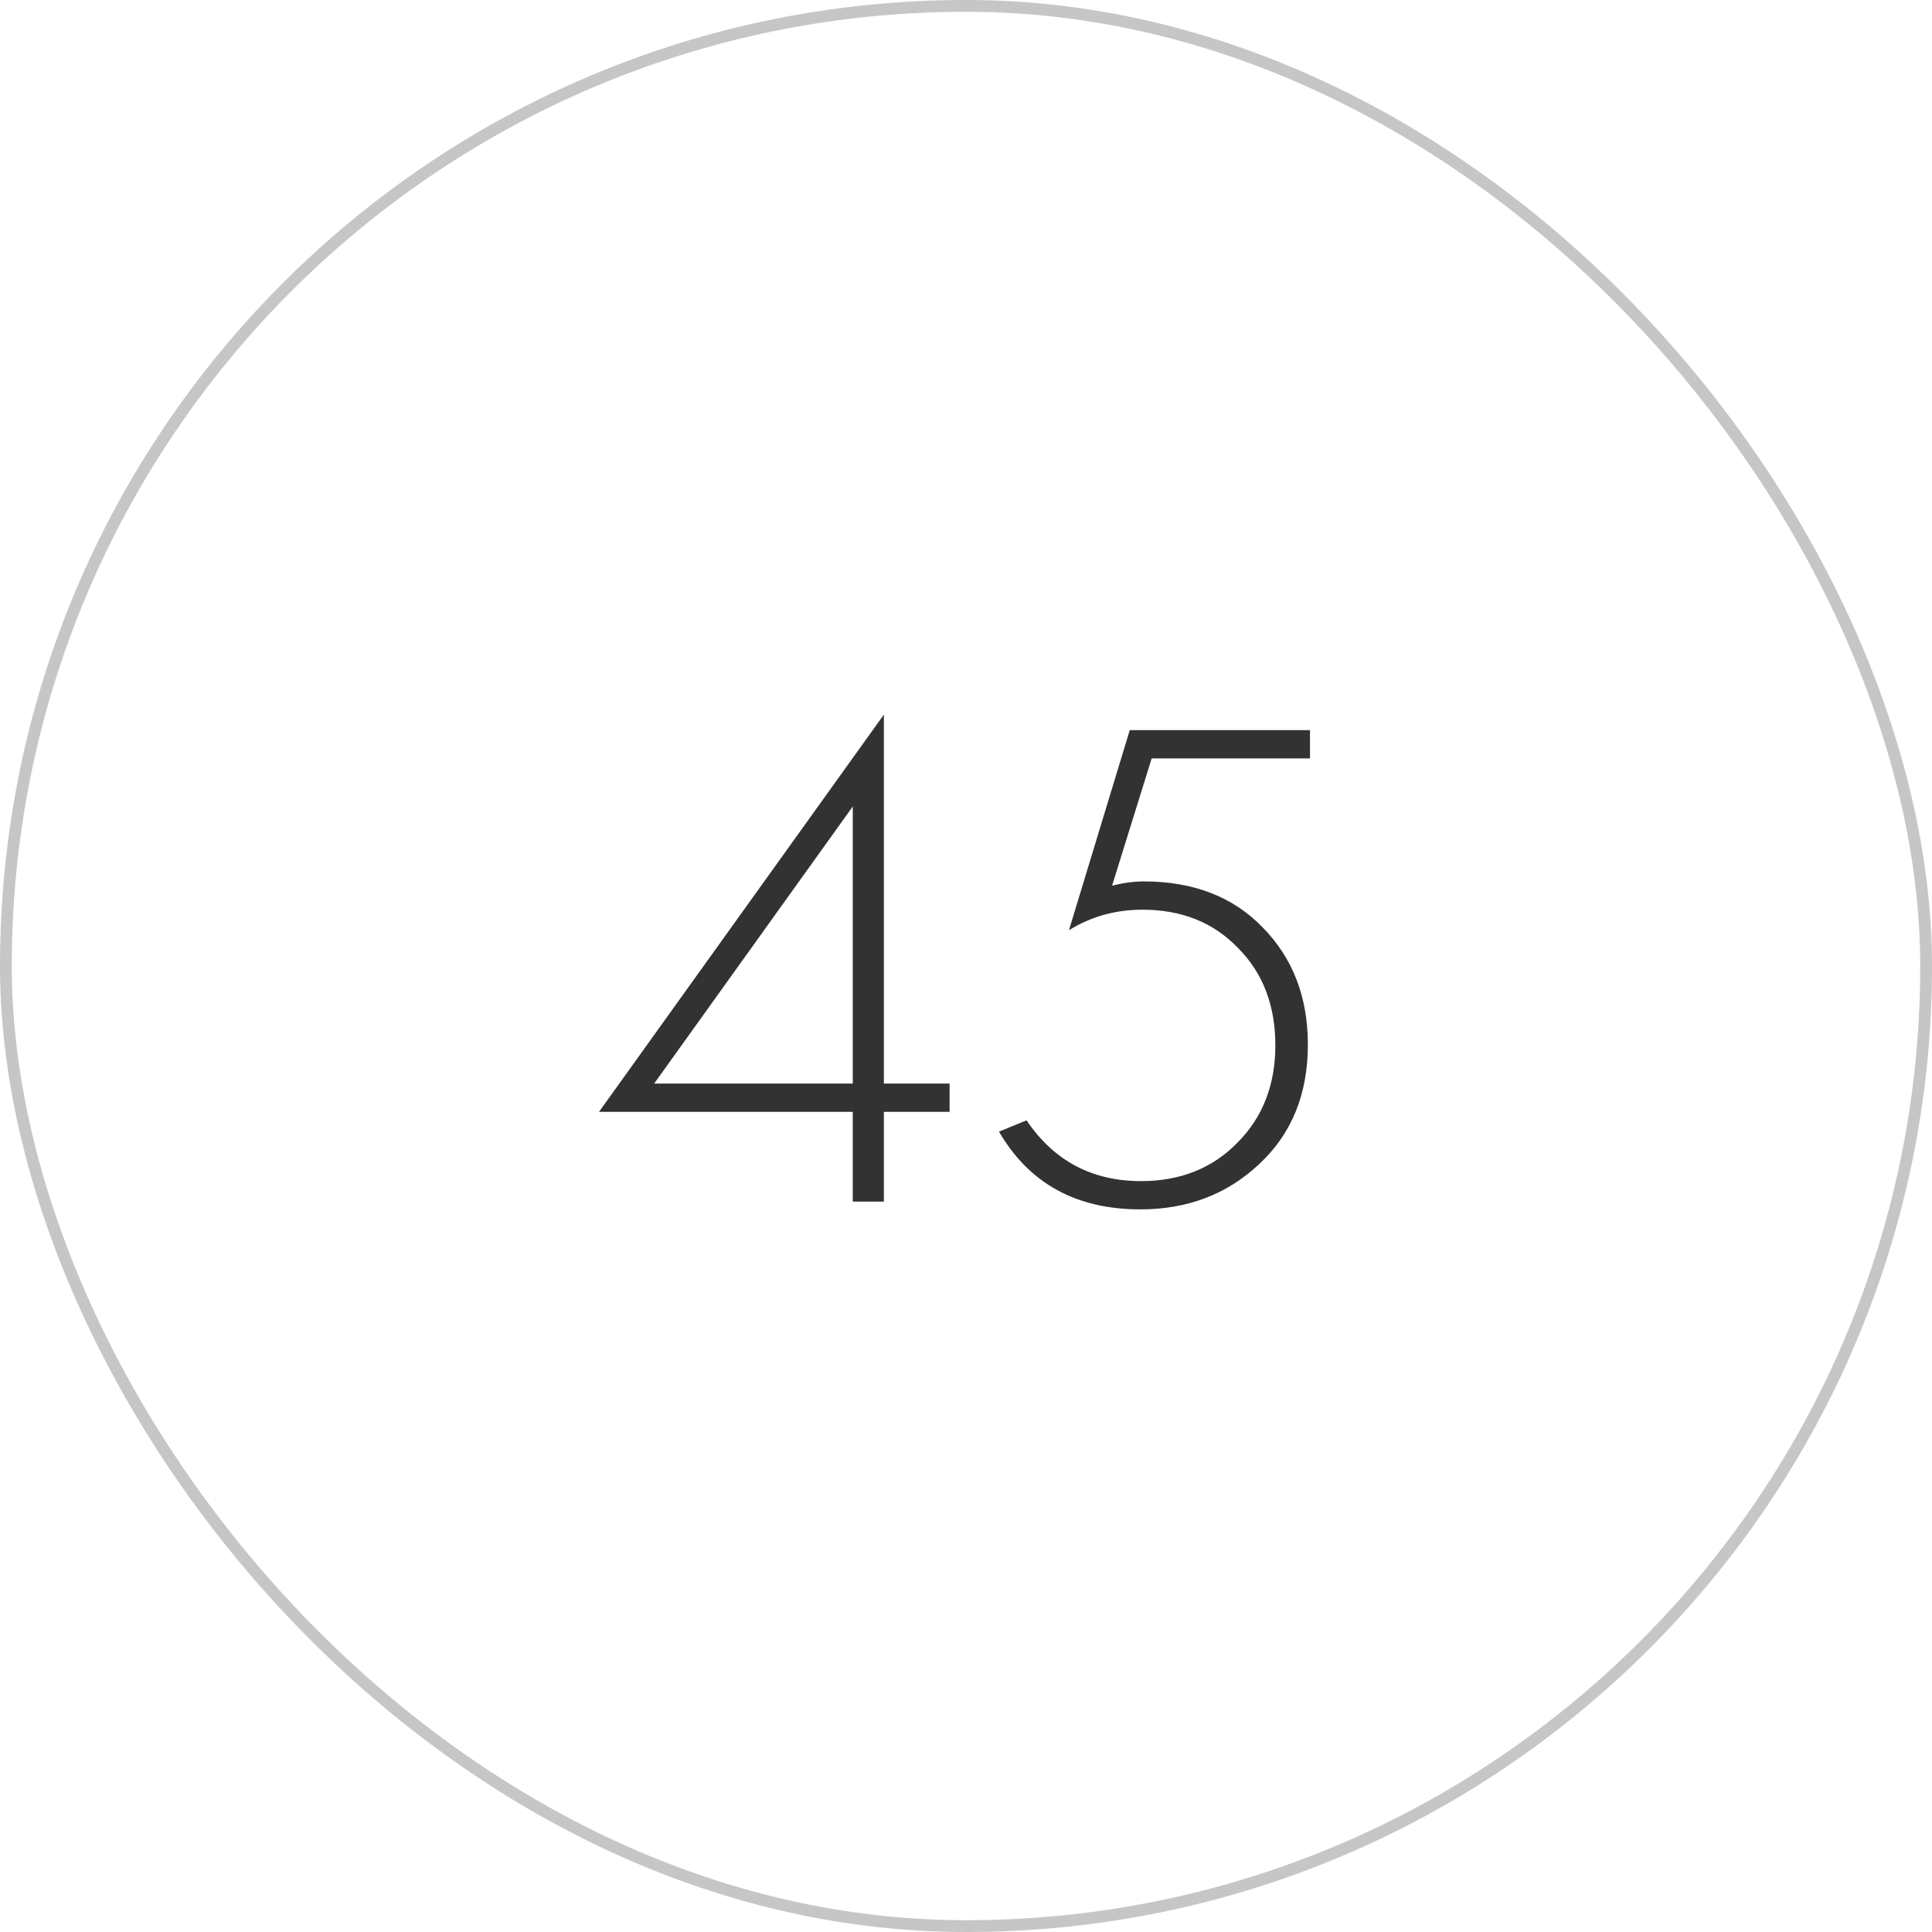 <?xml version="1.0" encoding="UTF-8"?> <svg xmlns="http://www.w3.org/2000/svg" width="82" height="82" viewBox="0 0 82 82" fill="none"><rect data-figma-bg-blur-radius="51.9" x="0.25" y="0.25" width="81.5" height="81.5" rx="40.75" stroke="#C6C6C6" stroke-width="0.5"></rect><path d="M37.514 30.33V45.99H40.304V47.19H37.514V51H36.194V47.19H25.424L37.514 30.33ZM27.765 45.99H36.194V34.23L27.765 45.99ZM55.6 30.99V32.19H48.88L47.2 37.59C47.68 37.47 48.13 37.41 48.55 37.41C50.65 37.41 52.33 38.06 53.59 39.36C54.87 40.66 55.51 42.32 55.51 44.34C55.51 46.44 54.82 48.13 53.44 49.41C52.08 50.69 50.4 51.33 48.4 51.33C45.68 51.33 43.68 50.23 42.4 48.03L43.57 47.55C44.73 49.27 46.35 50.13 48.43 50.13C50.09 50.13 51.45 49.59 52.51 48.51C53.59 47.43 54.13 46.05 54.13 44.37C54.13 42.67 53.6 41.29 52.54 40.23C51.5 39.15 50.15 38.61 48.49 38.61C47.35 38.61 46.31 38.9 45.37 39.48L47.95 30.99H55.6Z" fill="#323232"></path><defs><clipPath id="bgblur_0_422_949_clip_path" transform="translate(51.9 51.9)"><rect x="0.25" y="0.25" width="81.5" height="81.5" rx="40.75"></rect></clipPath></defs></svg> 